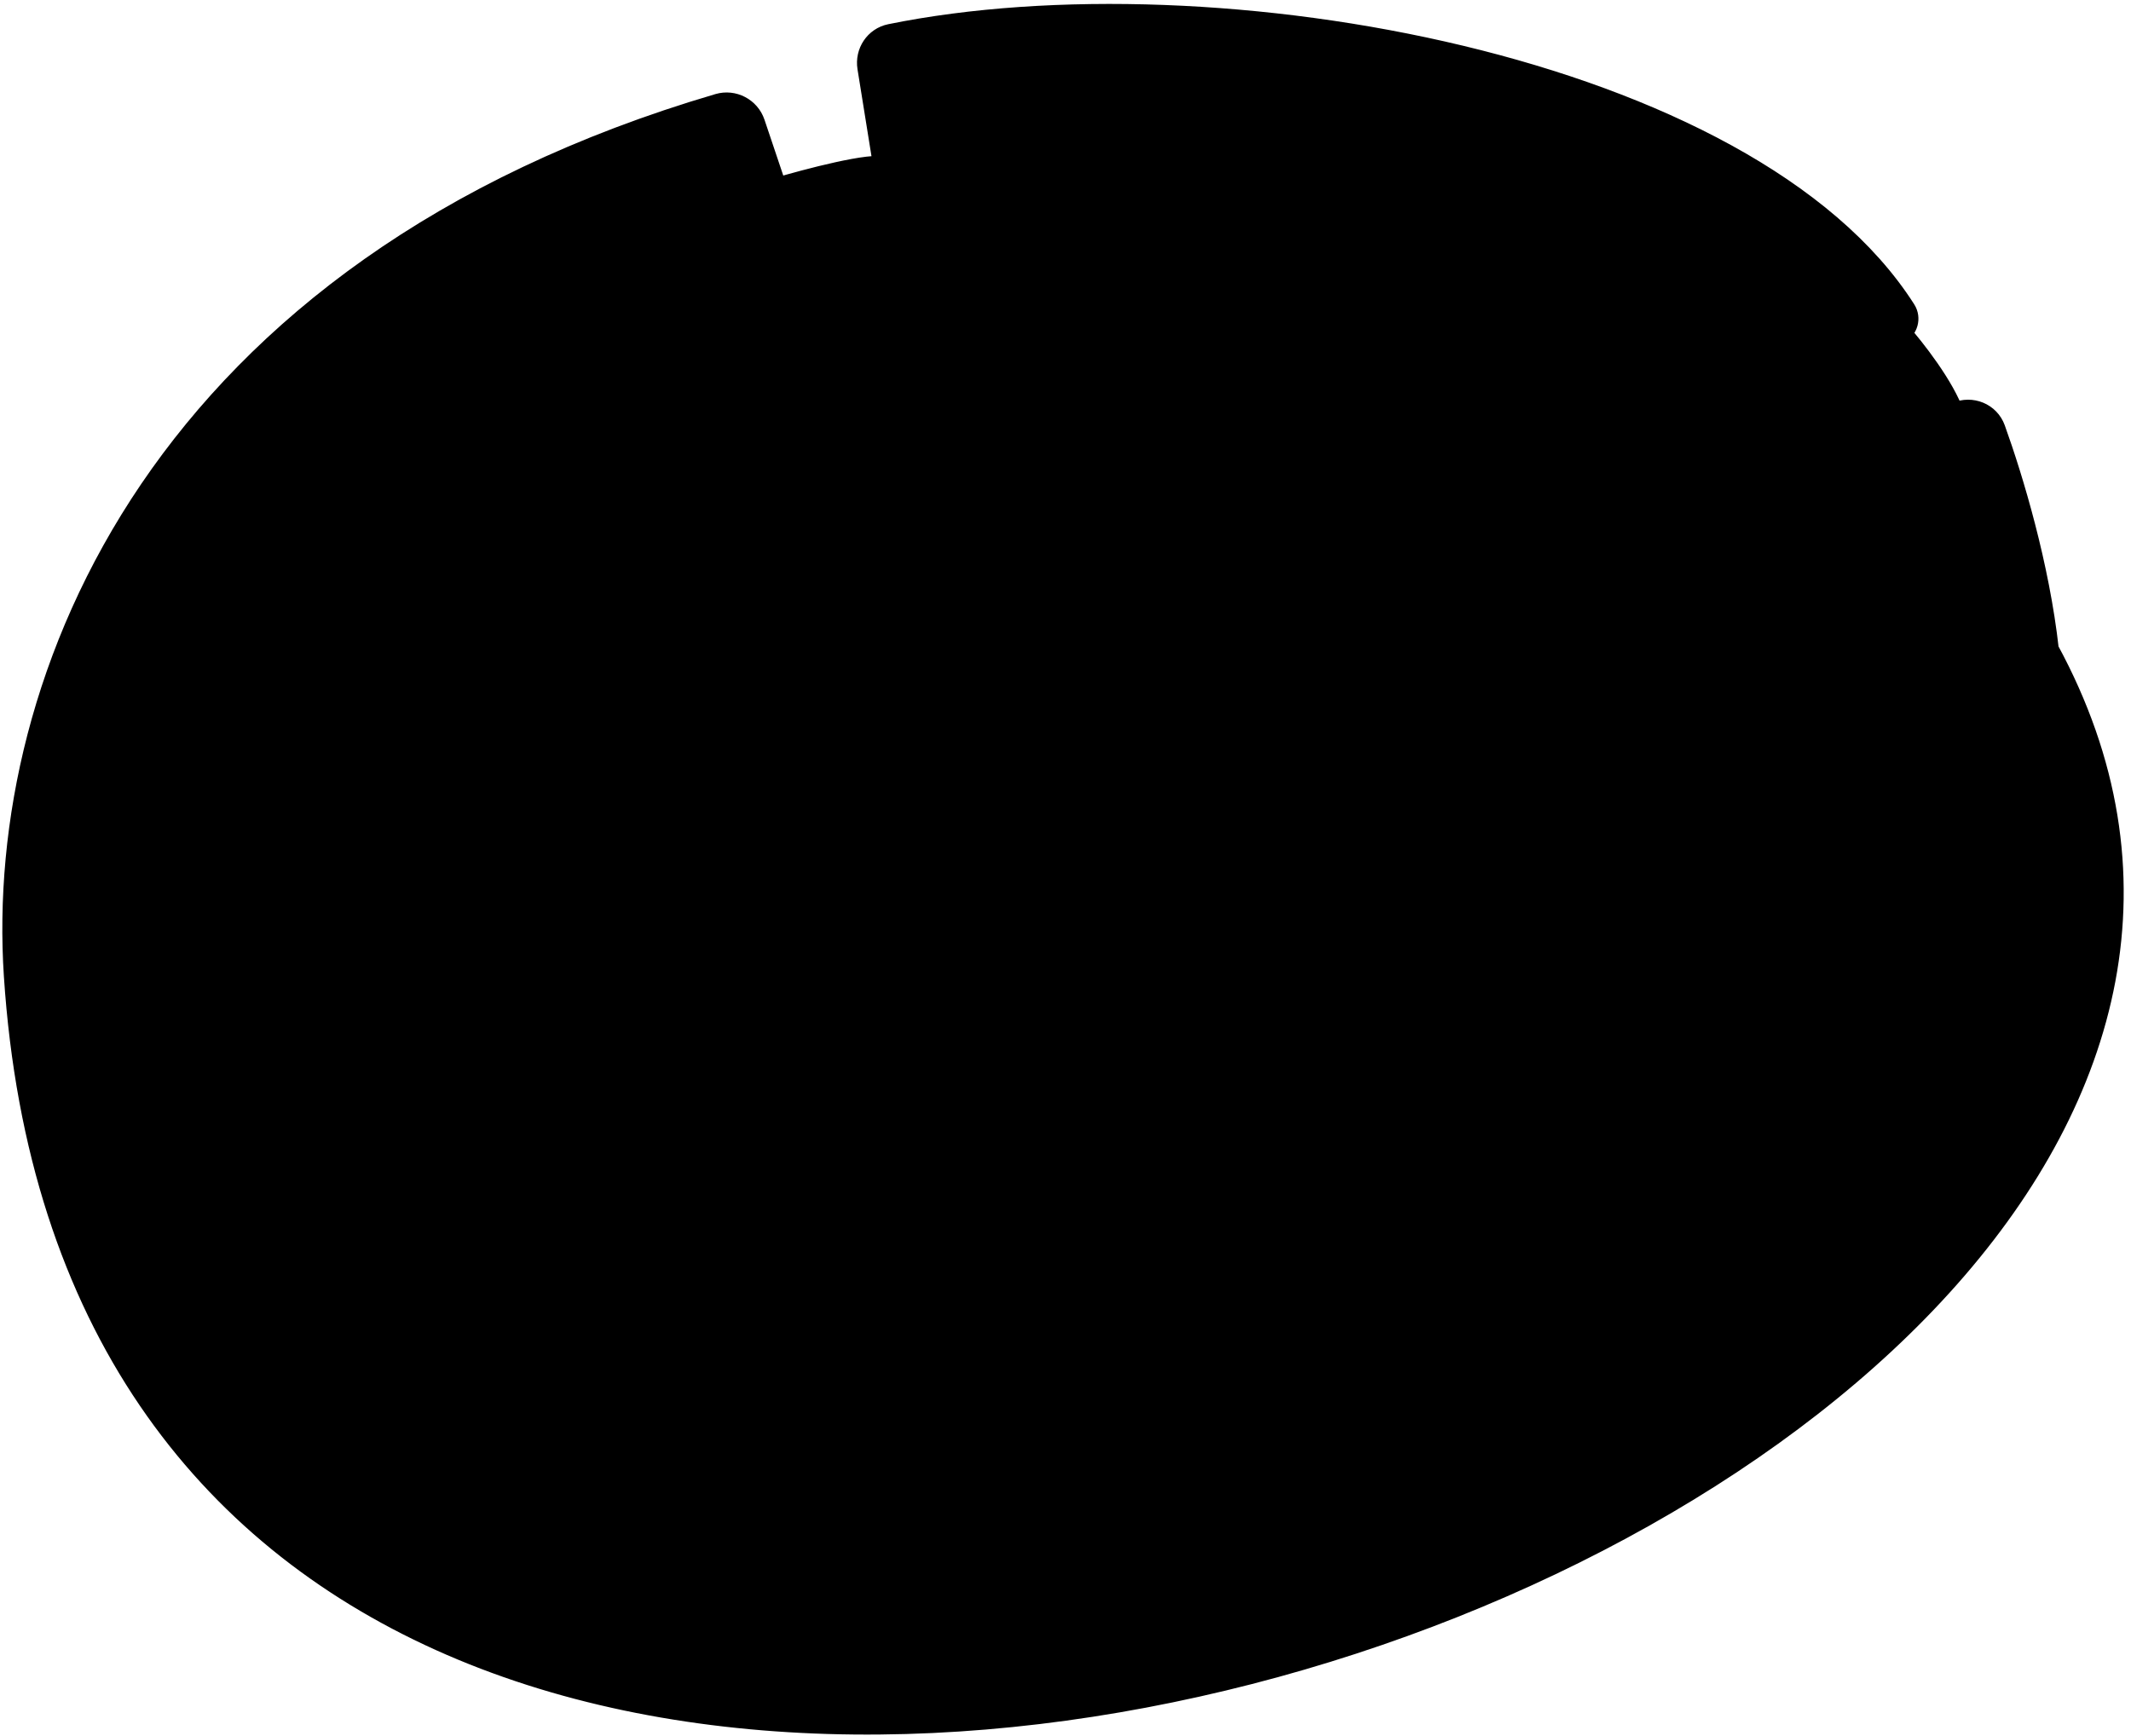 <?xml version="1.0" encoding="UTF-8"?> <svg xmlns="http://www.w3.org/2000/svg" width="135" height="110" viewBox="0 0 135 110" fill="none"><path d="M0.994 61.814C6.823 150.146 160.619 98.133 129.68 41.188C130.915 59.705 118.343 75.619 100.535 85.88C66.597 105.436 13.64 104.456 0.994 61.814Z" fill="#915BFF" style="fill:#915BFF;fill:color(display-p3 0.569 0.357 1);fill-opacity:1;"></path><path d="M47.718 7.82C47.415 6.919 46.446 6.413 45.534 6.681C10.264 17.057 -0.248 42.989 0.994 61.814C13.64 104.456 66.597 105.436 100.535 85.88L62.871 52.846L49.139 12.043L47.718 7.82Z" fill="#EA3838" style="fill:#EA3838;fill:color(display-p3 0.918 0.219 0.219);fill-opacity:1;"></path><path d="M100.535 85.88C118.343 75.619 130.915 59.705 129.68 41.188C129.09 35.87 127.444 30.389 126.297 27.202C125.957 26.257 124.888 25.824 123.967 26.226L123.714 26.336L62.871 52.846L100.535 85.88Z" fill="#EA3838" style="fill:#EA3838;fill:color(display-p3 0.918 0.219 0.219);fill-opacity:1;"></path><path d="M120.264 21.059C120.758 20.785 120.939 20.163 120.635 19.687C110.802 4.252 76.895 -1.894 56.419 2.269C55.5 2.456 54.915 3.343 55.064 4.269L56.097 10.698L62.871 52.846L120.264 21.059V21.059Z" fill="#EA3838" style="fill:#EA3838;fill:color(display-p3 0.918 0.219 0.219);fill-opacity:1;"></path><path d="M49.139 12.043L62.871 52.846L56.097 10.698C55.342 10.339 51.144 11.445 49.139 12.043Z" fill="#FFC941" style="fill:#FFC941;fill:color(display-p3 1 0.788 0.255);fill-opacity:1;"></path><path d="M120.264 21.059L62.871 52.846L123.714 26.336C123.112 24.557 121.217 22.133 120.264 21.059Z" fill="#171A1F" style="fill:#171A1F;fill:color(display-p3 0.09 0.102 0.122);fill-opacity:1;"></path><path d="M0.994 61.814C6.823 150.146 160.619 98.133 129.68 41.188M0.994 61.814C-0.248 42.989 10.264 17.057 45.534 6.681C46.446 6.413 47.415 6.919 47.718 7.82L49.139 12.043M0.994 61.814C13.64 104.456 66.597 105.436 100.535 85.88M129.68 41.188C130.915 59.705 118.343 75.619 100.535 85.88M129.68 41.188C129.09 35.87 127.444 30.389 126.297 27.202C125.957 26.257 124.888 25.824 123.967 26.226L123.714 26.336M62.871 52.846L100.535 85.88M62.871 52.846L120.264 21.059M62.871 52.846L49.139 12.043M62.871 52.846L56.097 10.698M62.871 52.846L123.714 26.336M120.264 21.059V21.059C120.758 20.785 120.939 20.163 120.635 19.687C110.802 4.252 76.895 -1.894 56.419 2.269C55.5 2.456 54.915 3.343 55.064 4.269L56.097 10.698M120.264 21.059C121.217 22.133 123.112 24.557 123.714 26.336M49.139 12.043C51.144 11.445 55.342 10.339 56.097 10.698" stroke="#171A1F" style="stroke:#171A1F;stroke:color(display-p3 0.09 0.102 0.122);stroke-opacity:1;" stroke-width="1.5" stroke-linecap="round" stroke-linejoin="round"></path></svg> 